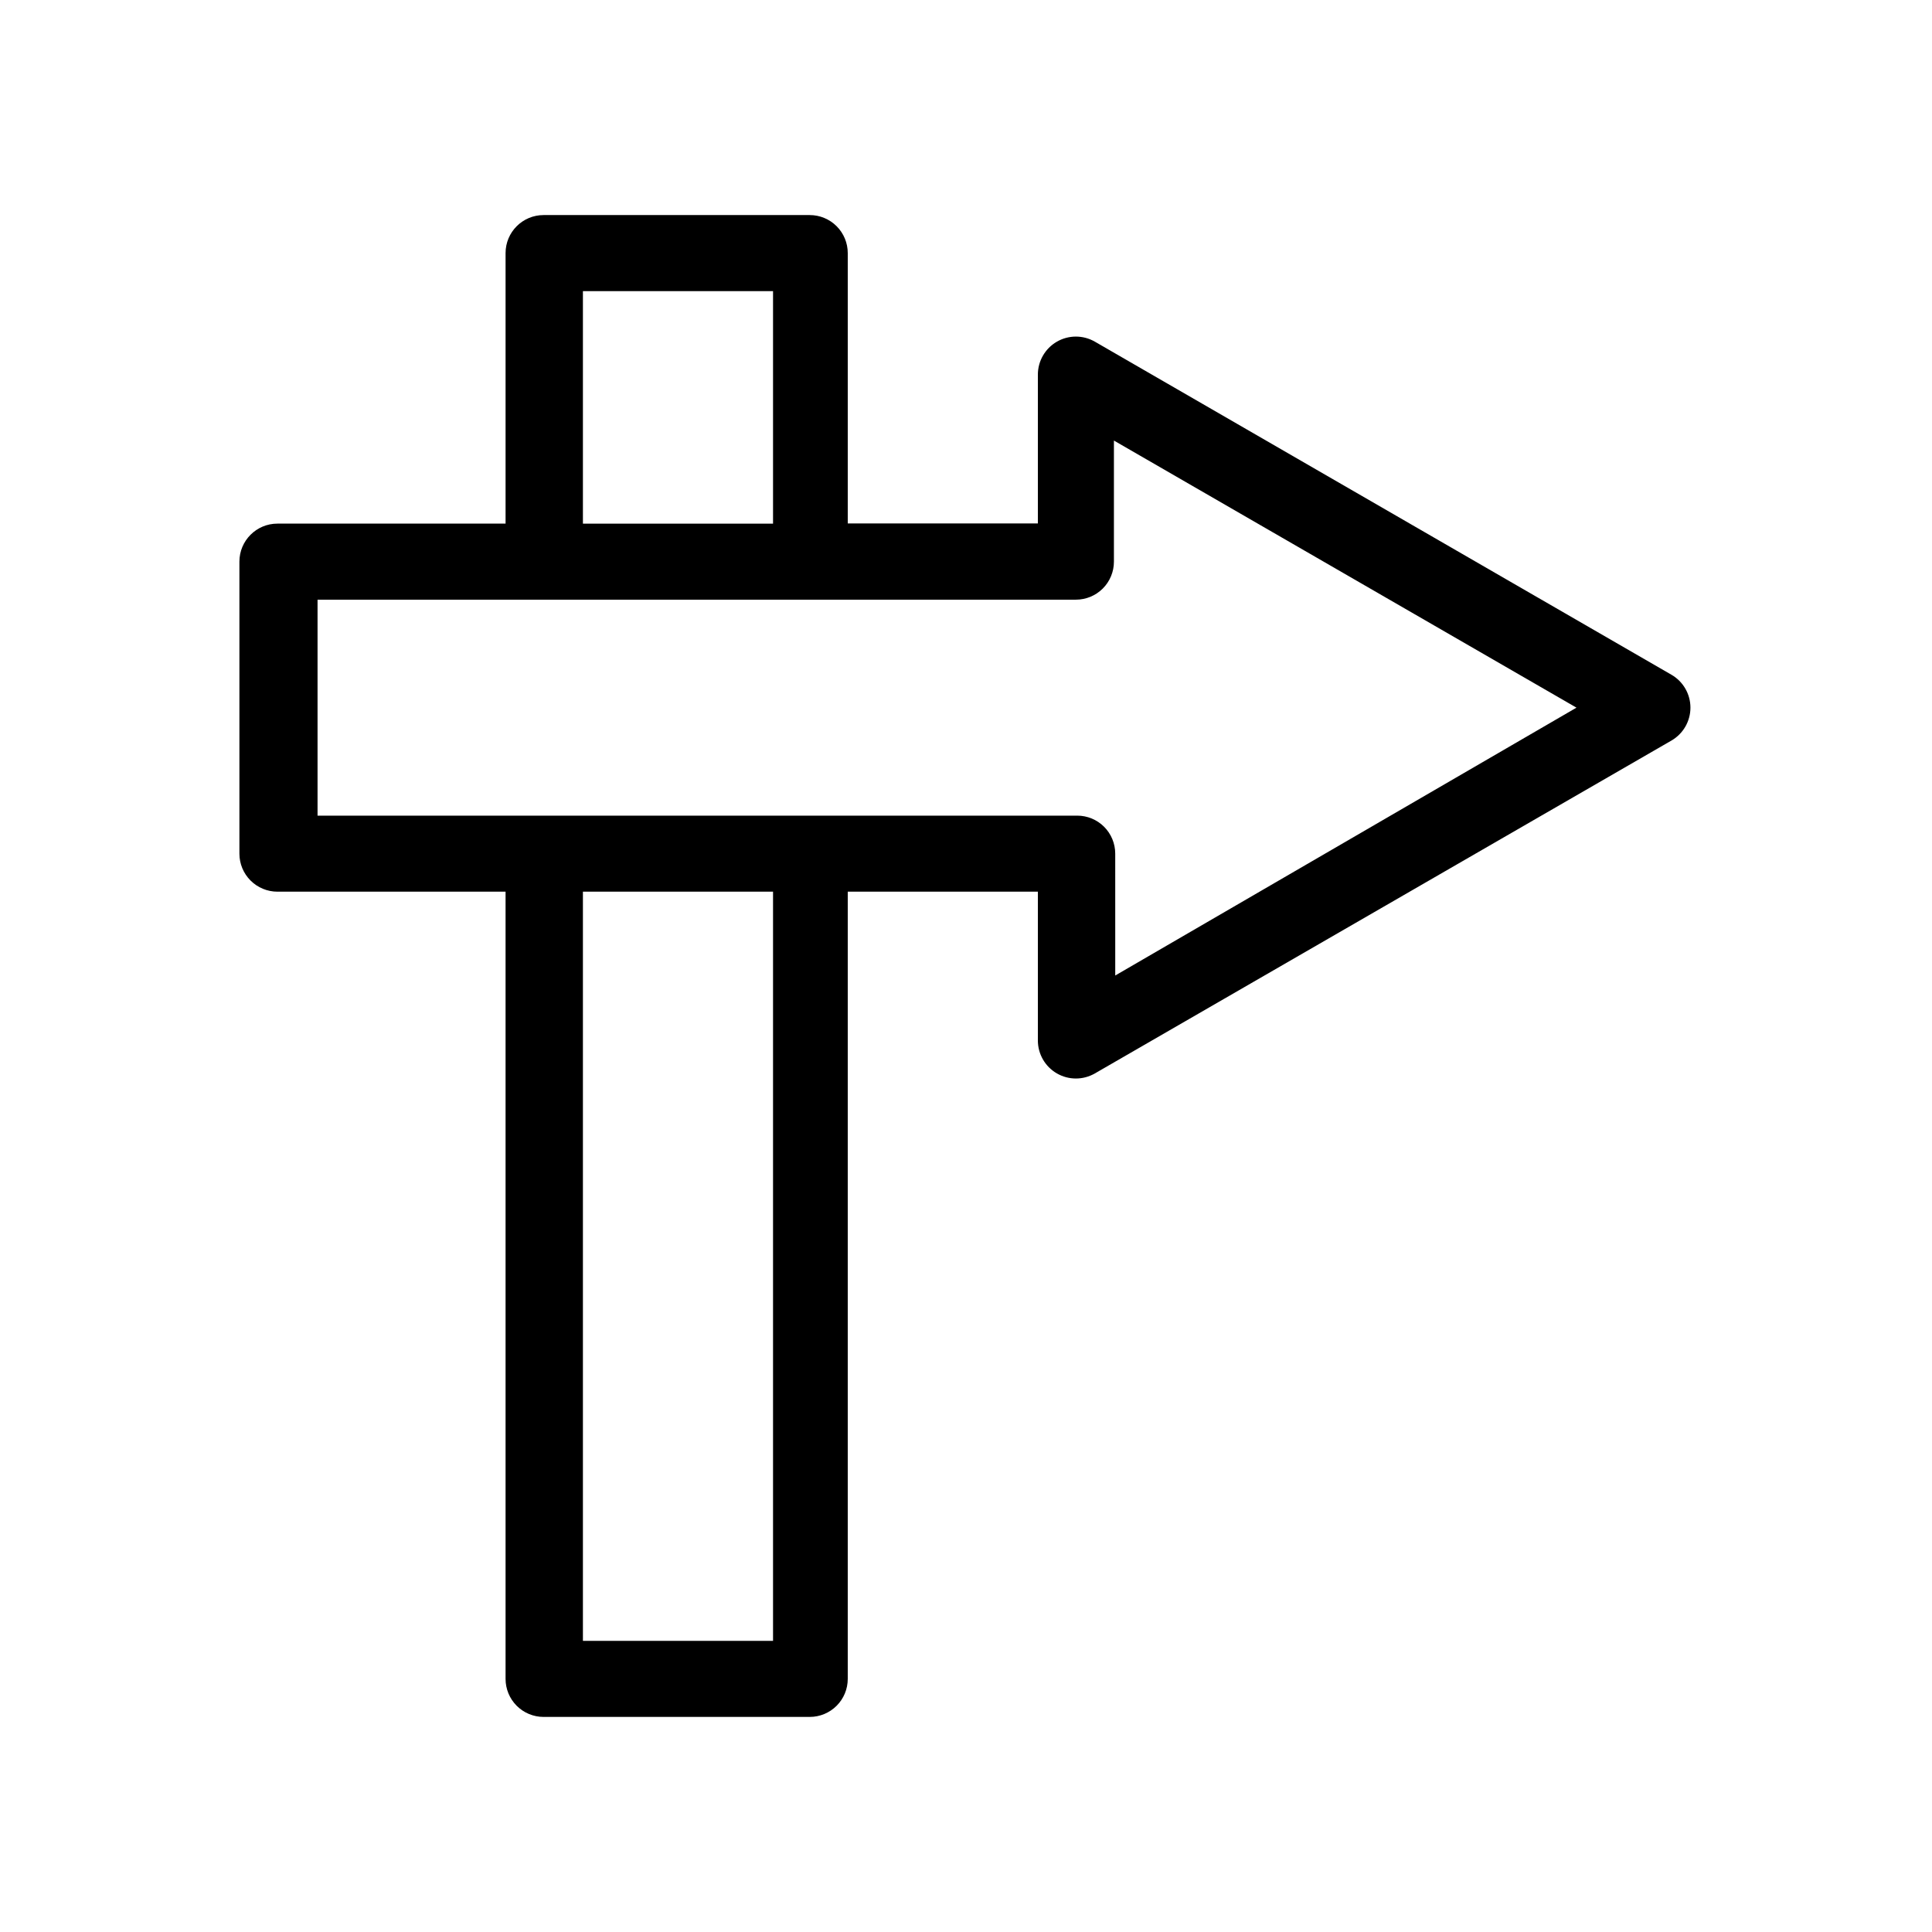 <?xml version="1.0" encoding="UTF-8"?>
<!-- The Best Svg Icon site in the world: iconSvg.co, Visit us! https://iconsvg.co -->
<svg fill="#000000" width="800px" height="800px" version="1.1" viewBox="144 144 512 512" xmlns="http://www.w3.org/2000/svg">
 <path d="m586.96 322.82-152.8-88.27c-3.117-1.797-6.953-1.801-10.07-0.004-3.117 1.801-5.039 5.121-5.043 8.719v39.449h-50.383v-71.641c0-2.672-1.059-5.234-2.949-7.125-1.891-1.891-4.453-2.953-7.125-2.953h-70.535c-5.562 0-10.074 4.512-10.074 10.078v71.691h-60.457c-5.566 0-10.078 4.512-10.078 10.078v77.383c0 2.672 1.062 5.234 2.953 7.125s4.453 2.953 7.125 2.953h60.457v208.62c0 2.672 1.062 5.238 2.949 7.125 1.891 1.891 4.453 2.953 7.125 2.953h70.535c2.672 0 5.234-1.062 7.125-2.953 1.891-1.887 2.949-4.453 2.949-7.125v-208.62h50.383v39.449-0.004c0.004 3.602 1.926 6.922 5.043 8.719 3.117 1.801 6.953 1.797 10.07 0l152.8-88.219c3.109-1.801 5.023-5.121 5.023-8.715s-1.914-6.914-5.023-8.715zm-288.48-101.67h50.383v61.617h-50.383zm50.383 357.7h-50.383v-198.55h50.383zm90.688-176.33-0.004-32.293c0-2.672-1.062-5.234-2.949-7.125-1.891-1.891-4.453-2.949-7.125-2.949h-201.32v-57.234h200.97c2.676 0 5.238-1.062 7.125-2.949 1.891-1.891 2.953-4.453 2.953-7.125v-32.094l122.58 70.785z"/>
</svg>
